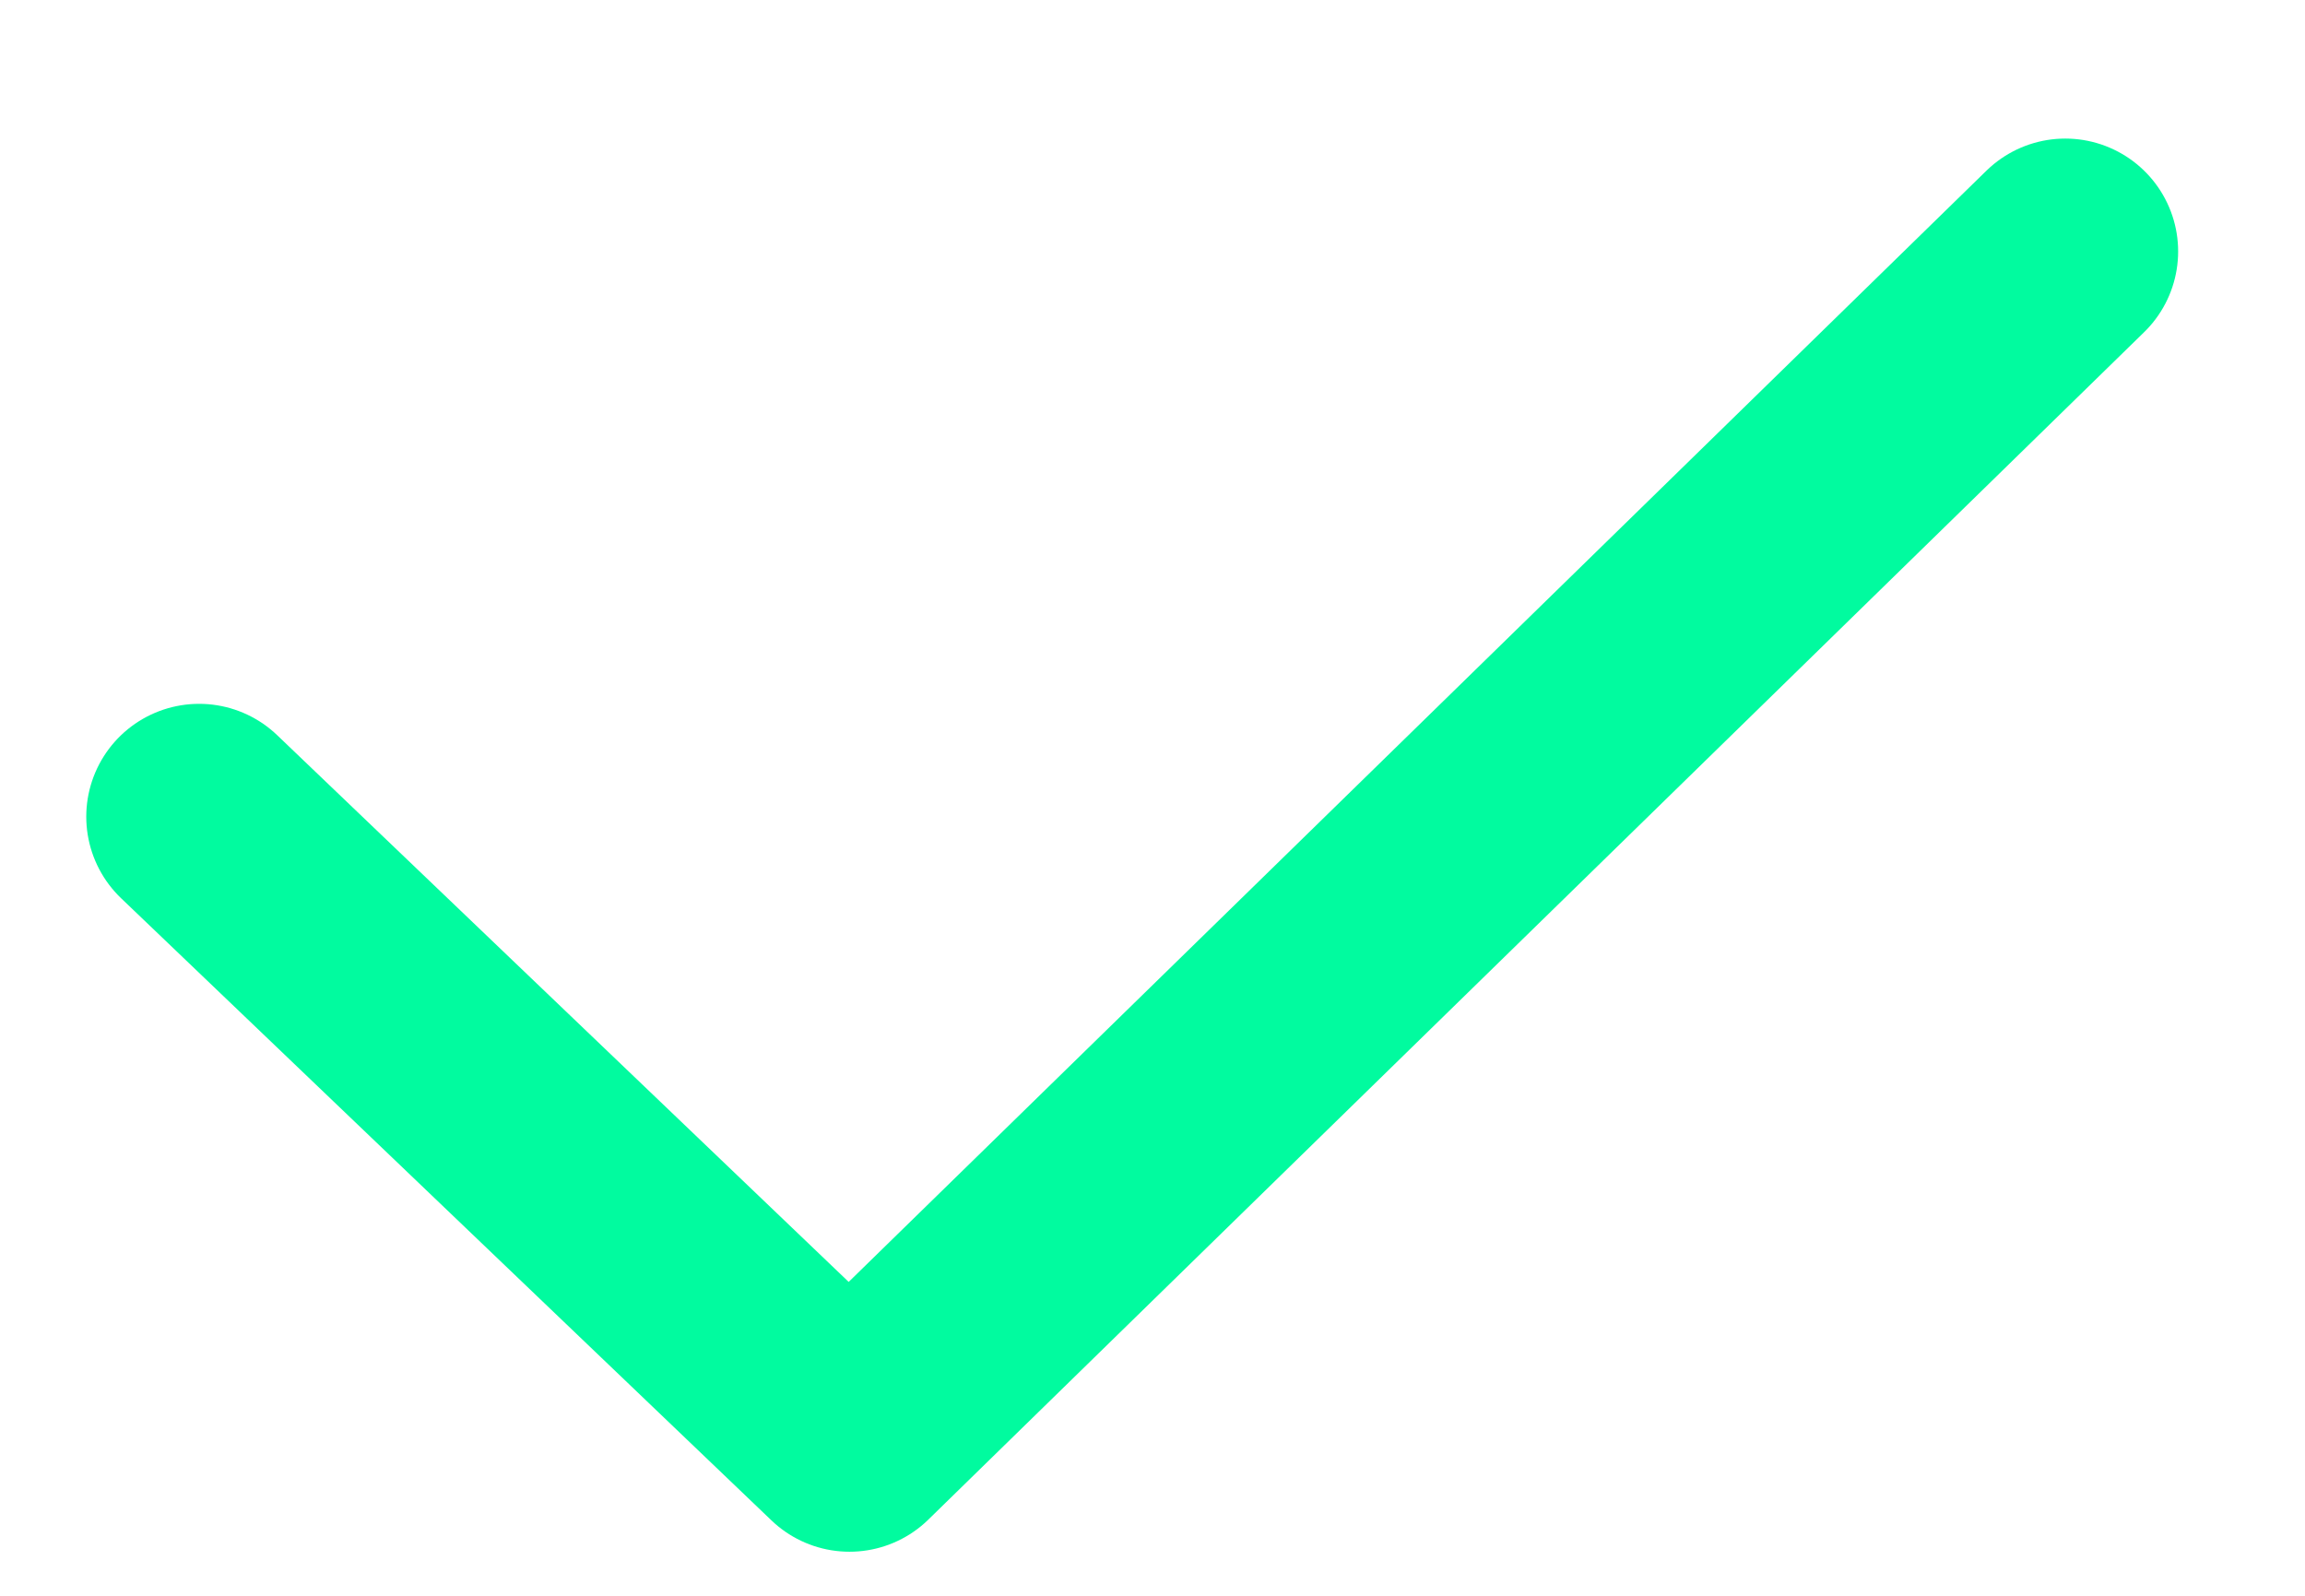<svg width="13" height="9" viewBox="0 0 13 9" fill="none" xmlns="http://www.w3.org/2000/svg">
<path id="Vector 270" d="M1.123 4.606L4.791 8.115L11.648 1.418" stroke="#01FB9F" stroke-width="1.273" stroke-linecap="round" stroke-linejoin="round"/>
</svg>
